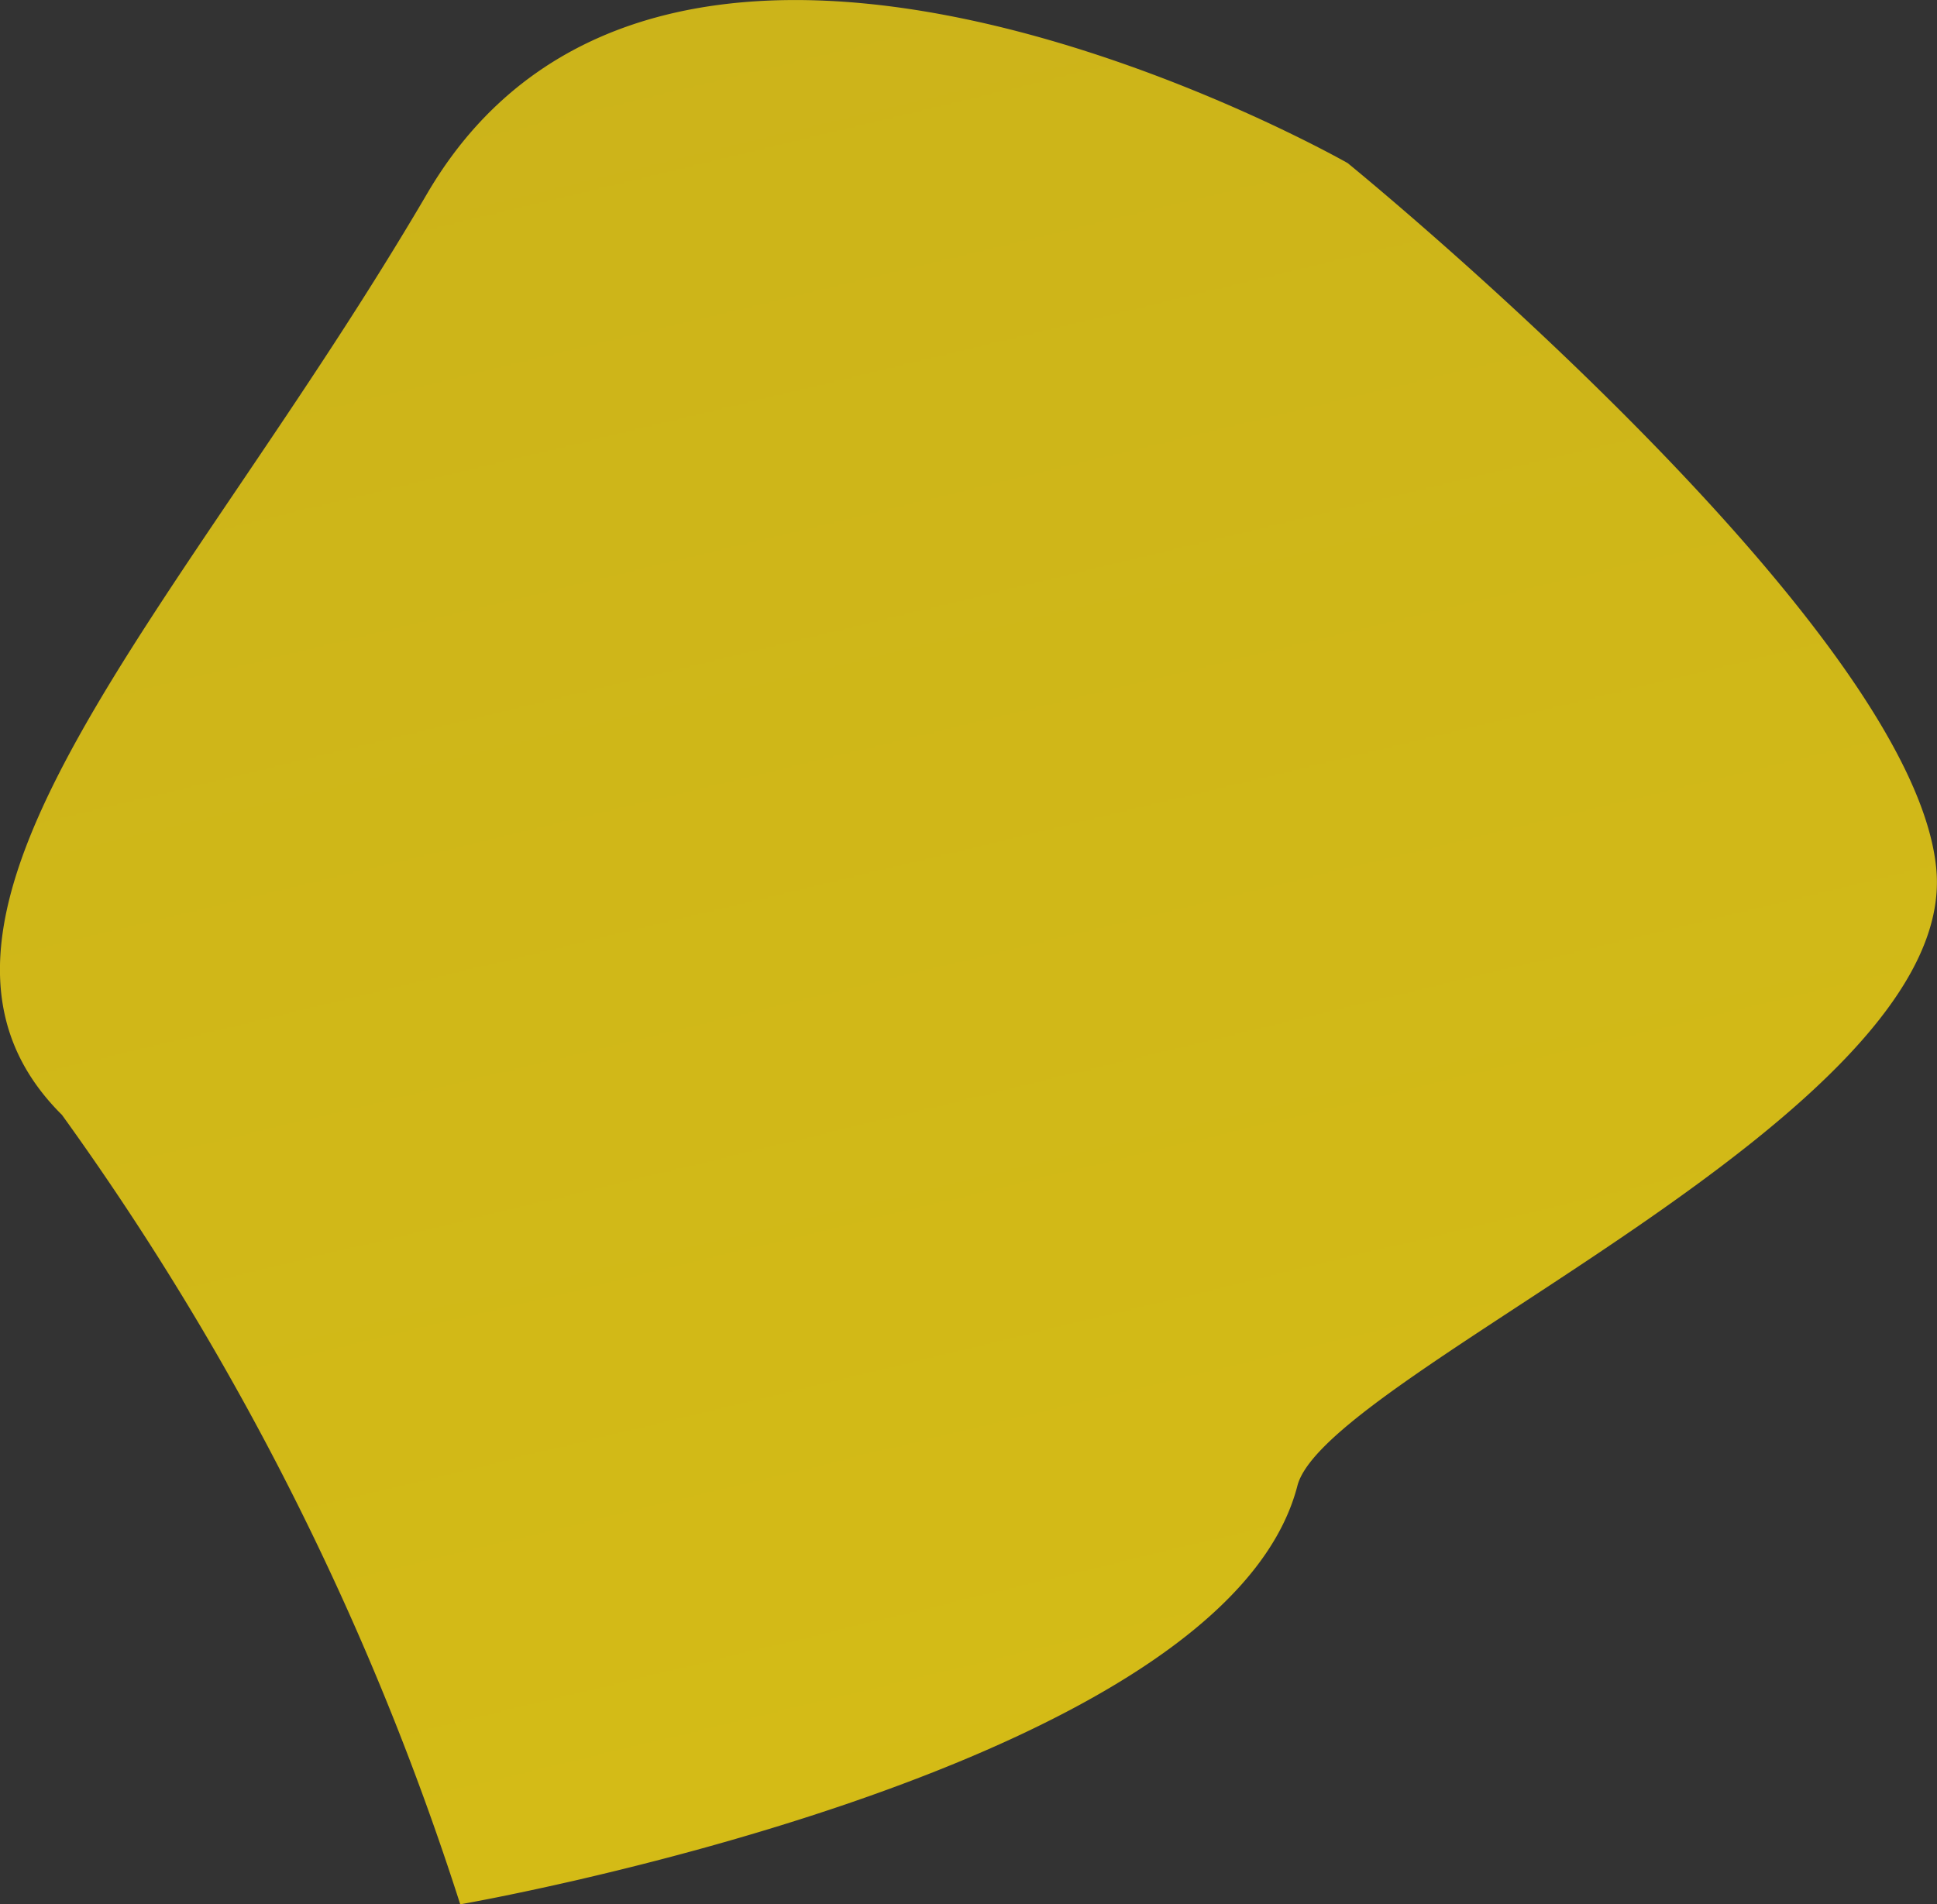 <svg xmlns="http://www.w3.org/2000/svg" xmlns:xlink="http://www.w3.org/1999/xlink" viewBox="0 0 9.558 9.399">
  <rect x="0" y="0" width="9.558" height="9.399" fill="#333333" stroke="none"/>
  <defs>
    <style>
      .cls-1 {
        fill: url(#名称未設定グラデーション_64);
      }
    </style>
    <linearGradient id="名称未設定グラデーション_64" data-name="名称未設定グラデーション 64" x1="2691.716" y1="1711.824" x2="2239.305" y2="2030.188" gradientTransform="matrix(0.368, -0.93, 0.93, 0.368, -2680.491, 1450.739)" gradientUnits="userSpaceOnUse">
      <stop offset="0" stop-color="#ceb219"/>
      <stop offset="0.132" stop-color="#fae930"/>
      <stop offset="0.269" stop-color="#c7af1c"/>
      <stop offset="0.434" stop-color="#faf11d"/>
      <stop offset="0.457" stop-color="#eddb12"/>
      <stop offset="0.485" stop-color="#e3c808"/>
      <stop offset="0.514" stop-color="#dcbd02"/>
      <stop offset="0.545" stop-color="#dab900"/>
      <stop offset="0.647" stop-color="#faf11d"/>
      <stop offset="0.652" stop-color="#f6ec1d"/>
      <stop offset="0.681" stop-color="#e1d11d"/>
      <stop offset="0.712" stop-color="#d3be1c"/>
      <stop offset="0.742" stop-color="#cab31c"/>
      <stop offset="0.775" stop-color="#c7af1c"/>
      <stop offset="0.879" stop-color="#fadf06"/>
      <stop offset="0.886" stop-color="#f7db05"/>
      <stop offset="0.922" stop-color="#e7c802"/>
      <stop offset="0.96" stop-color="#ddbd01"/>
      <stop offset="1" stop-color="#dab900"/>
    </linearGradient>
  </defs>
  <g id="レイヤー_2" data-name="レイヤー 2">
    <g id="レイヤー_1-2" data-name="レイヤー 1">
      <path class="cls-1" d="M6.402,7.333C6.546,6.778,9.66,5.505,9.555,4.294S6.65.805,6.65.805,3.312-1.102,2.108.955-.673,4.53.306,5.503A13.9,13.9,0,0,1,2.271,9.399S6.037,8.747,6.402,7.333Z"/>
    </g>
  </g>
</svg>
